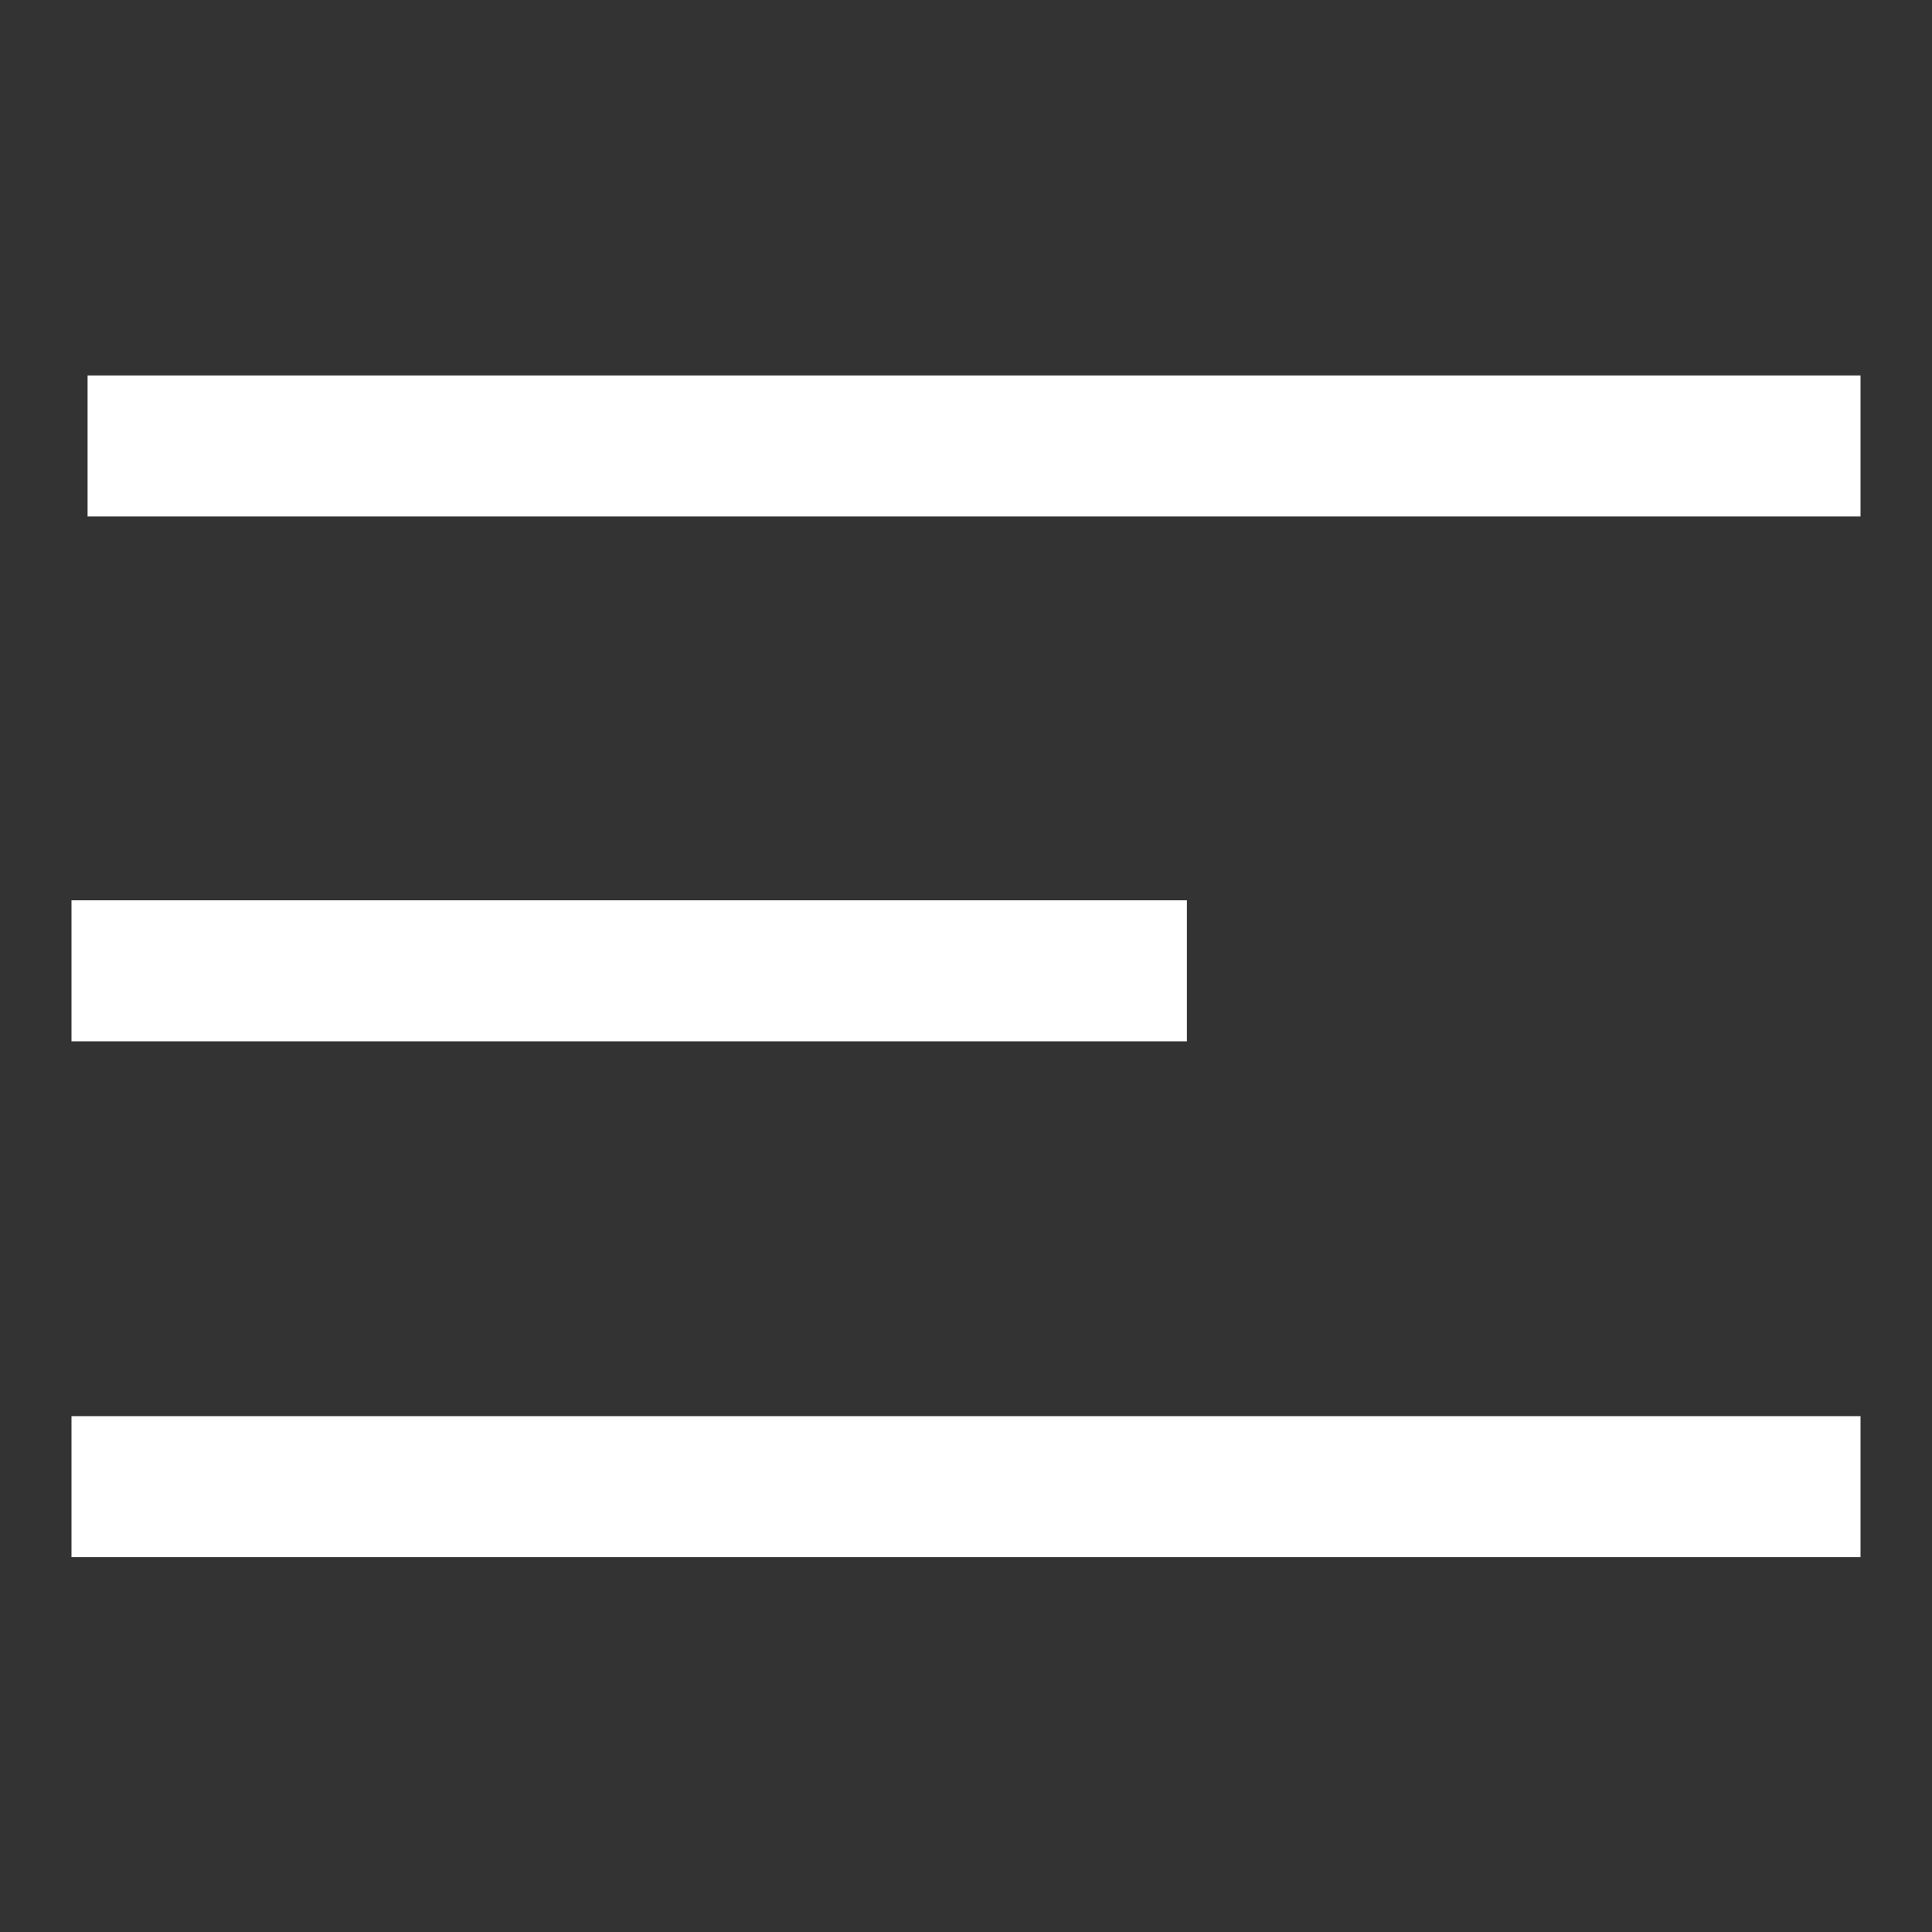 <?xml version="1.0" encoding="utf-8"?>
<!-- Generator: Adobe Illustrator 25.2.3, SVG Export Plug-In . SVG Version: 6.00 Build 0)  -->
<svg version="1.1" id="Layer_1" xmlns="http://www.w3.org/2000/svg" xmlns:xlink="http://www.w3.org/1999/xlink" x="0px" y="0px"
	 viewBox="0 0 300 300" style="enable-background:new 0 0 300 300;" xml:space="preserve">
<rect x="0" y="0" width="300" height="300" fill="#333333" stroke="none"/>
<style type="text/css">
	.st0{fill:#FFFFFF;}
</style>
<g>
	<rect x="13.6" y="58.3" class="st0" width="275.3" height="21.9"/>
	<rect x="11.1" y="139.8" class="st0" width="173.2" height="21.9"/>
	<rect x="11.1" y="219.9" class="st0" width="277.8" height="21.9"/>
</g>
</svg>

